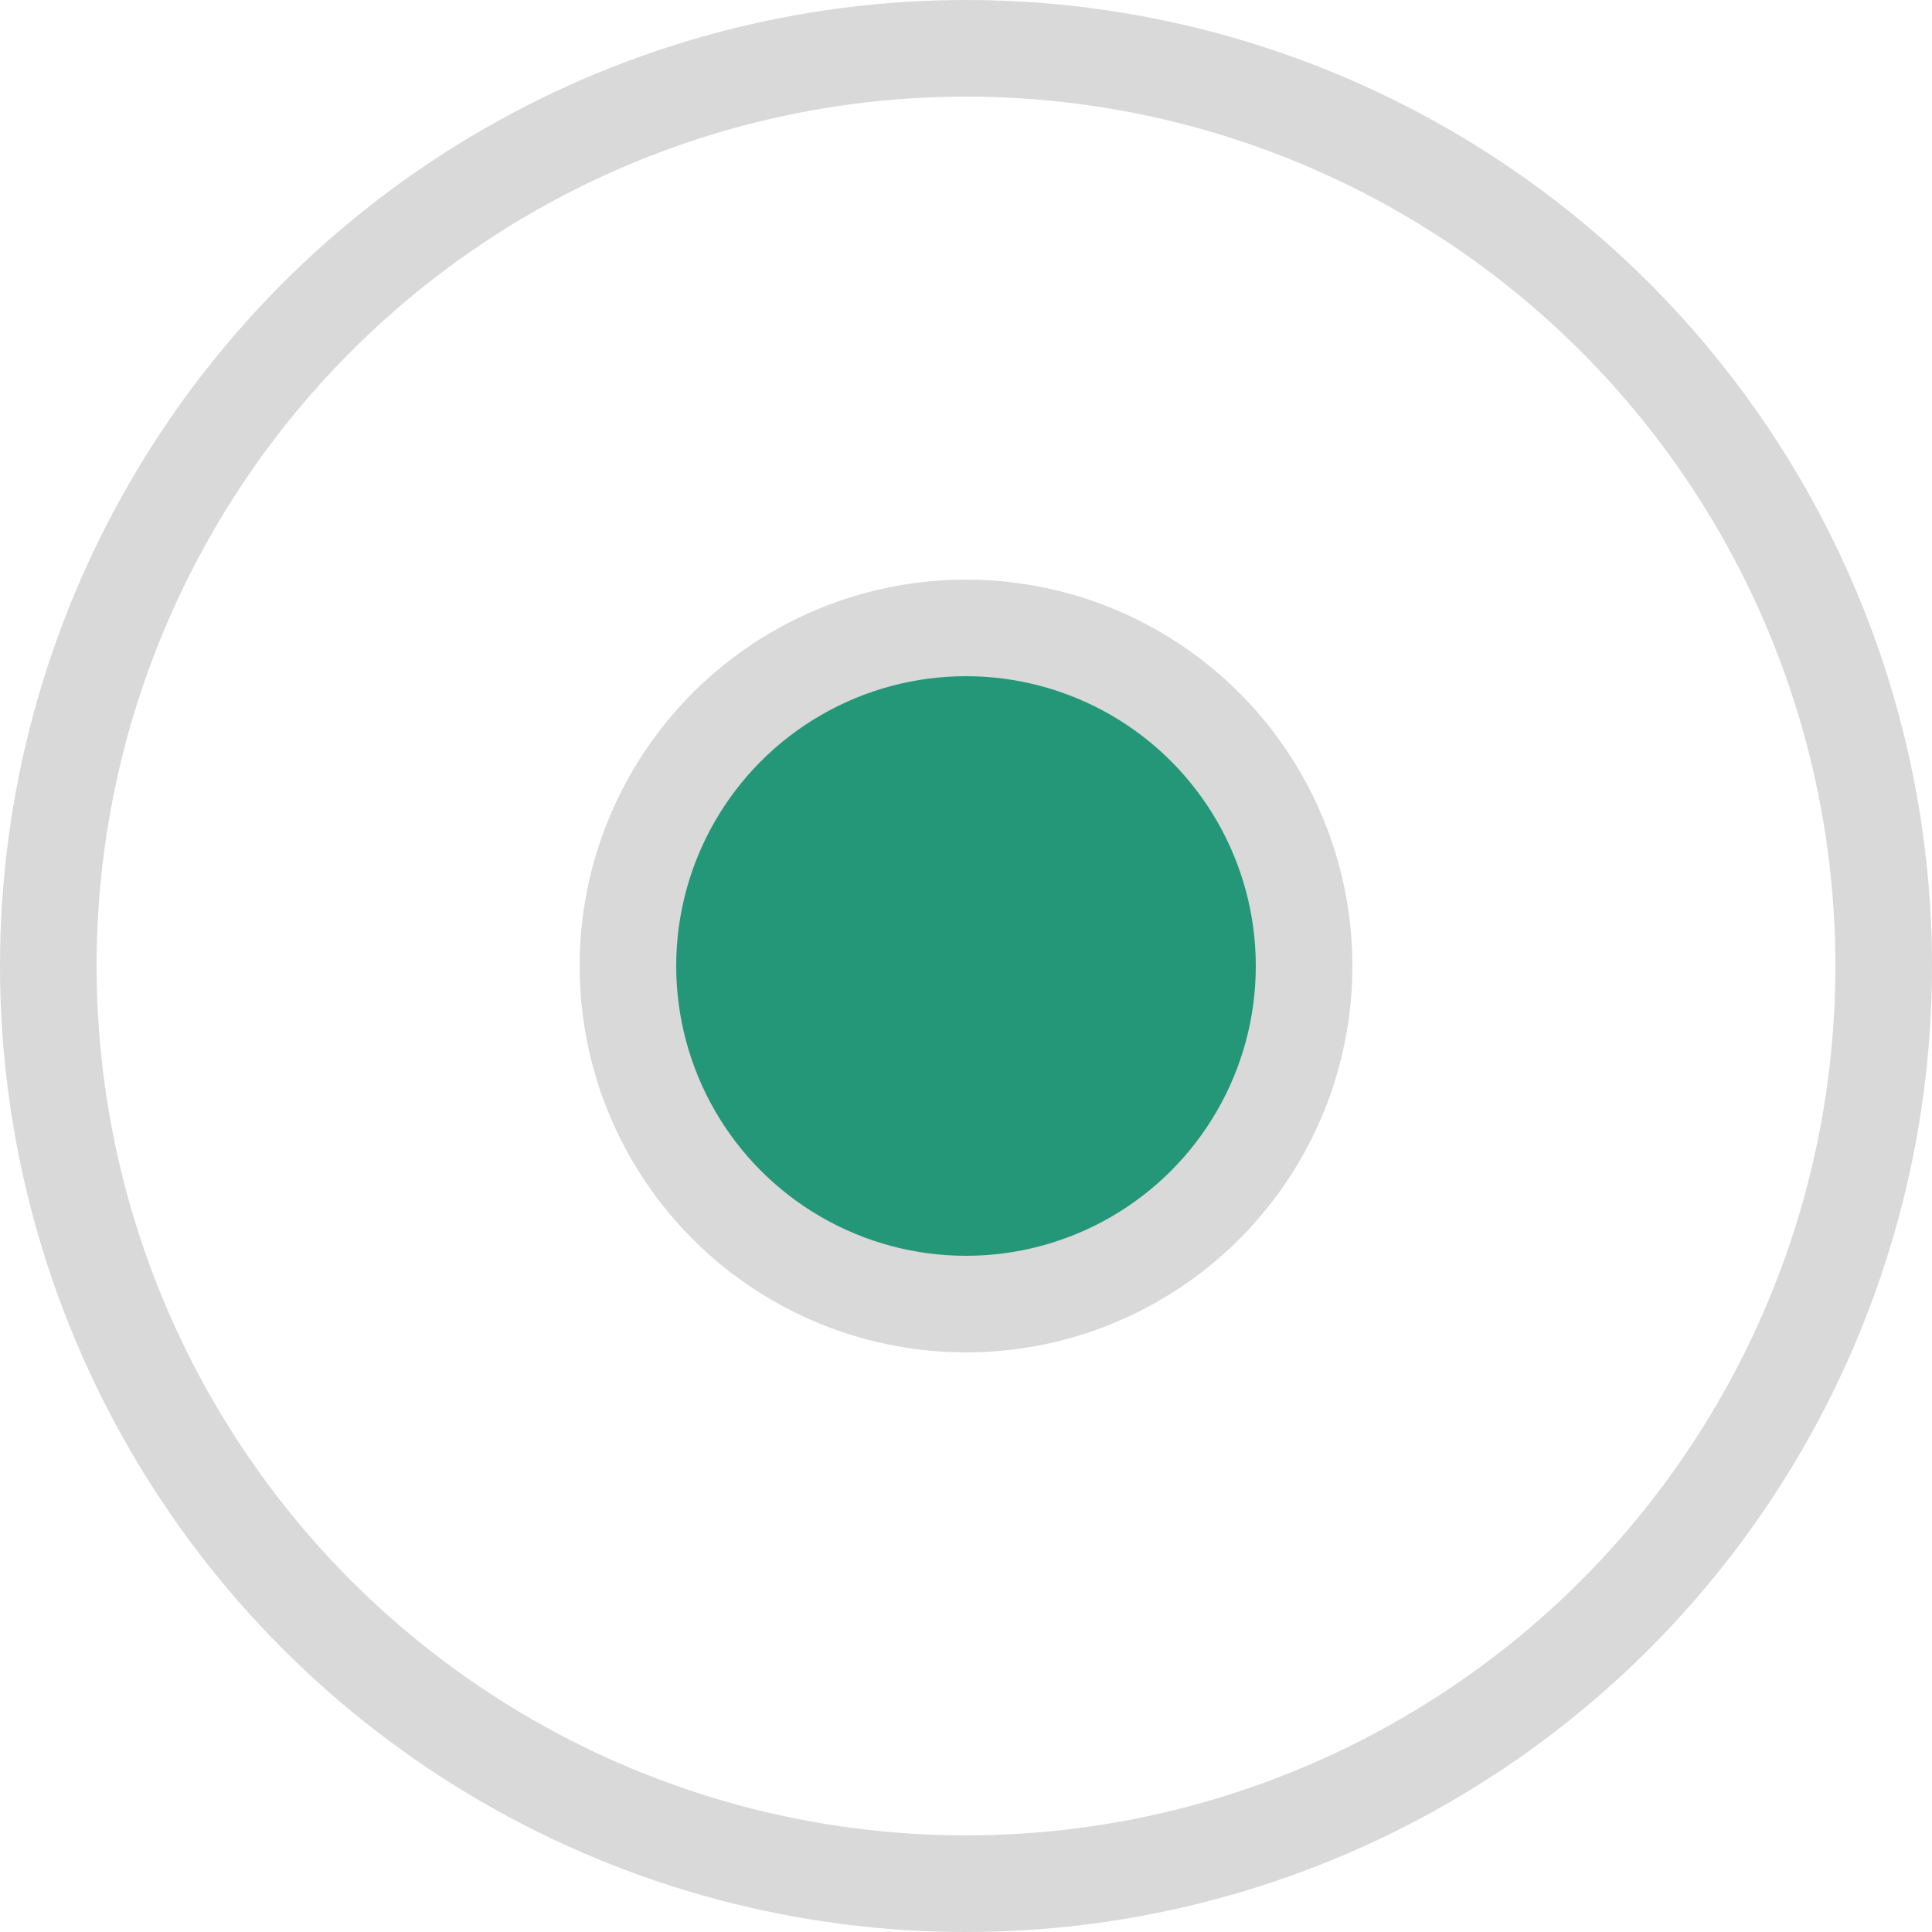 <?xml version="1.0" encoding="UTF-8"?> <svg xmlns="http://www.w3.org/2000/svg" width="20" height="20" viewBox="0 0 20 20" fill="none"><circle cx="10" cy="10" r="9.5" stroke="#D9D9D9"></circle><circle cx="10" cy="10" r="3.5" fill="#249778" stroke="#D9D9D9"></circle></svg> 